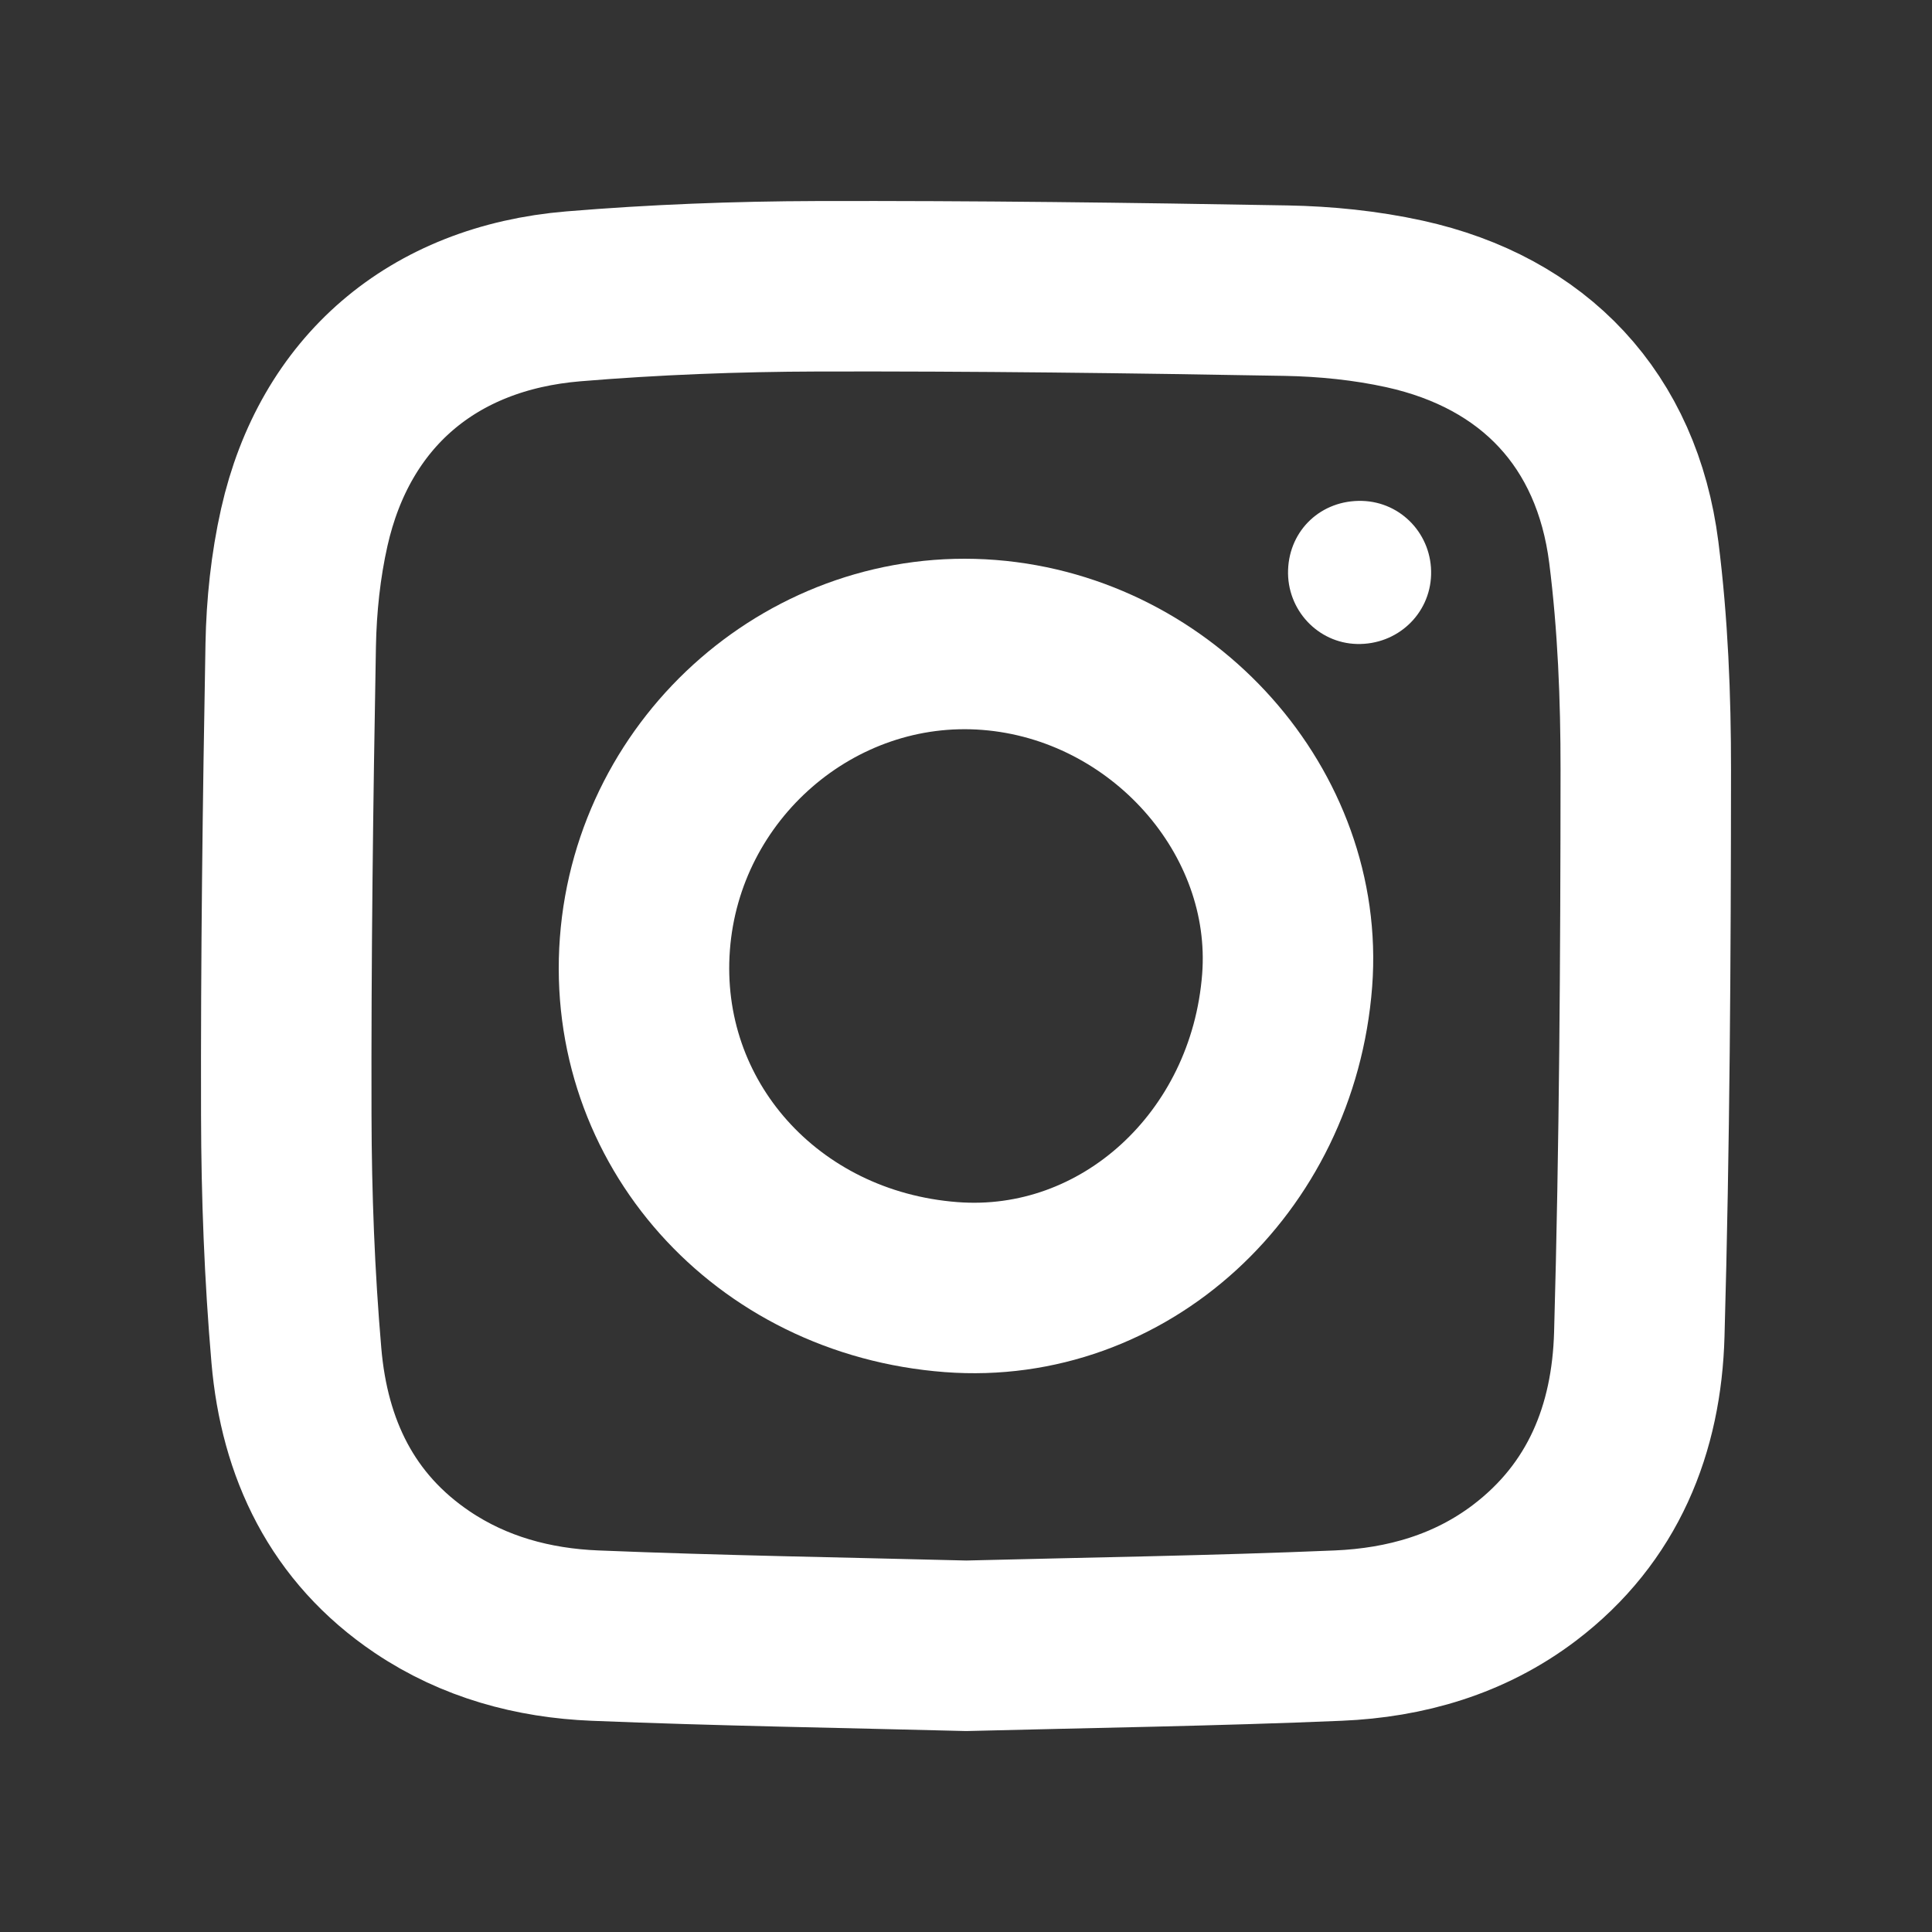 <?xml version="1.0" encoding="utf-8"?>
<svg width="34px" height="34px" viewBox="0 0 34 34" version="1.1" xmlns:xlink="http://www.w3.org/1999/xlink" xmlns="http://www.w3.org/2000/svg">
  <rect x="0" y="0" width="34" height="34" fill="#333333" stroke="none"/>
  <desc>Created with Lunacy</desc>
  <g id="icon-/-social-/-facebook-/-white">
    <path d="M11.967 23.926C14.154 23.87 16.335 23.839 18.513 23.747C19.698 23.697 20.824 23.375 21.791 22.642C23.18 21.587 23.766 20.104 23.812 18.443C23.905 15.135 23.924 11.825 23.926 8.515C23.927 7.236 23.875 5.948 23.715 4.681C23.419 2.358 21.966 0.814 19.677 0.311C18.998 0.162 18.292 0.091 17.596 0.078C14.846 0.029 12.095 -0.006 9.345 0.001C7.915 0.005 6.48 0.06 5.055 0.178C2.569 0.384 0.853 1.867 0.318 4.242C0.166 4.917 0.092 5.622 0.079 6.315C0.029 9.073 -0.006 11.832 0.001 14.59C0.004 16 0.058 17.414 0.179 18.819C0.32 20.455 0.981 21.854 2.394 22.806C3.309 23.422 4.349 23.703 5.433 23.747C7.611 23.836 9.792 23.87 11.967 23.926Z" transform="translate(5.037 5.037)" id="Stroke-1" fill="none" stroke="#FFFFFF" stroke-width="3" stroke-linecap="round" />
    <path d="M11.319 5.919C11.544 2.965 9.139 0.259 6.075 0.017C2.99 -0.226 0.25 2.153 0.016 5.278C-0.219 8.418 2.147 11.07 5.406 11.318C8.439 11.549 11.072 9.145 11.319 5.919Z" transform="translate(11.333 11.333)" id="Stroke-3" fill="none" stroke="#FFFFFF" stroke-width="3" stroke-linecap="round" />
    <path d="M2.518 1.301C2.497 1.996 1.92 2.535 1.214 2.518C0.523 2.502 -0.024 1.914 0.001 1.214C0.026 0.507 0.588 -0.018 1.301 0C1.996 0.018 2.539 0.598 2.518 1.301Z" transform="translate(22.667 8.815)" id="Fill-5" fill="#FFFFFF" stroke="none" />
  </g>
</svg>
